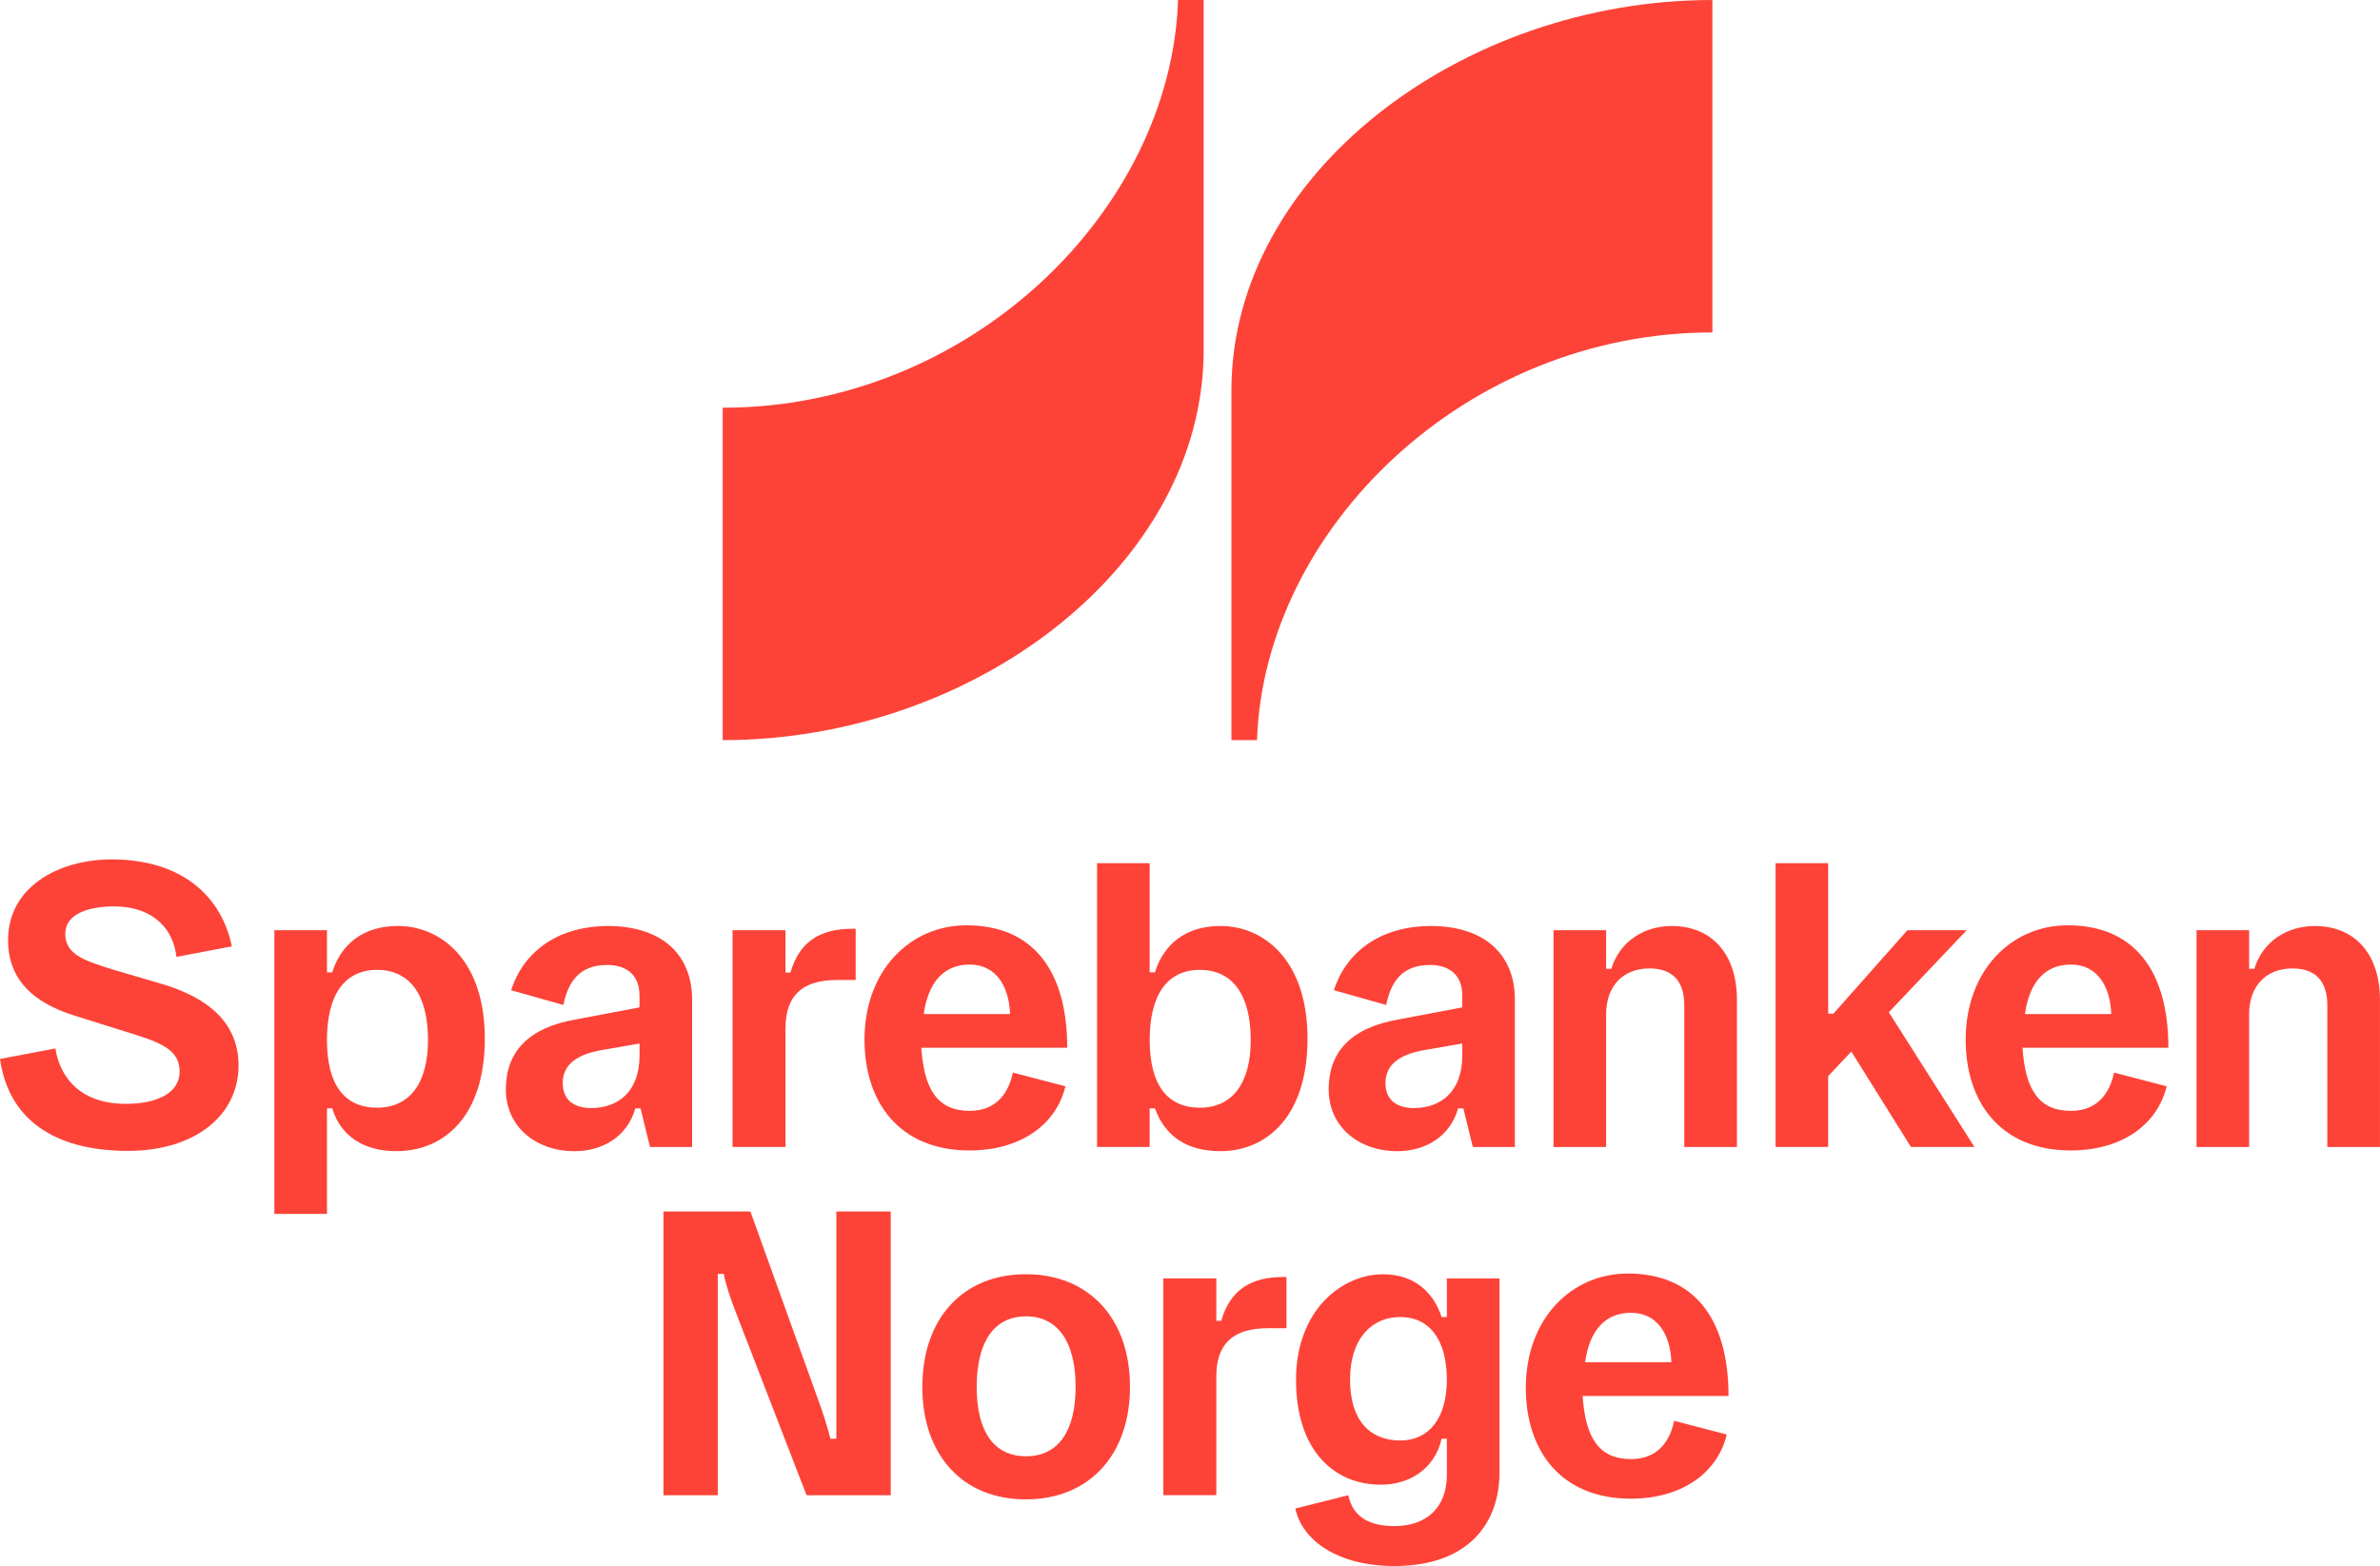 <?xml version="1.0" encoding="UTF-8"?>
<svg id="Logo" xmlns="http://www.w3.org/2000/svg" viewBox="0 0 595.28 391.71">
  <defs>
    <style>
      .cls-1 {
        fill: #fd4338;
      }
    </style>
  </defs>
  <g>
    <path class="cls-1" d="M59.66,266.54c0,12.37-10.79,21.32-27.64,21.32-18.69,0-29.92-8.07-32.02-22.99l13.86-2.63c1.23,7.81,6.76,13.86,17.63,13.86,7.46,0,13.43-2.54,13.43-8.07,0-4.91-3.69-6.85-10.44-9.03l-16.23-5.09c-9.48-3.07-16.23-8.52-16.23-18.78,0-13.33,12.63-20.17,25.97-20.17,16.93,0,27.28,8.69,30.01,21.75l-13.86,2.63c-1.14-9.03-8.07-12.63-15.53-12.63-6.4,0-12.28,1.84-12.28,6.84s4.3,6.59,11.58,8.86l13.43,3.95c10.27,3.25,18.33,9.13,18.33,20.18Z"/>
    <path class="cls-1" d="M68.62,232.67h13.16v10.53h1.32c2.1-6.76,7.45-11.59,16.4-11.59,10.79,0,21.76,8.52,21.76,28.16s-10.35,28.16-22.11,28.16c-8.34,0-14.04-3.95-16.05-10.7h-1.32v26.4h-13.16v-70.97ZM107.05,260.13c0-11.31-4.56-17.54-12.72-17.54s-12.55,6.23-12.55,17.54,4.47,16.93,12.55,16.93,12.72-6.05,12.72-16.93Z"/>
    <path class="cls-1" d="M126.53,272.5c0-9.21,5.35-15.44,17.63-17.54l15.79-2.99v-2.98c0-5.78-4.03-7.63-8.07-7.63-7.19,0-9.82,4.47-10.97,10.01l-13.07-3.69c3.07-9.56,11.58-16.06,24.3-16.06s20.97,6.58,20.97,18.42v36.85h-10.53l-2.37-9.65h-1.31c-1.93,6.93-8.07,10.7-15.18,10.7-9.82,0-17.2-6.23-17.2-15.44ZM159.96,263.99v-2.98l-9.12,1.58c-7.46,1.22-10.09,4.29-10.09,8.33s2.63,6.23,7.11,6.23c6.49,0,12.1-3.86,12.1-13.16Z"/>
    <path class="cls-1" d="M196.47,257.23v29.65h-13.25v-54.22h13.25v10.61h1.23c2.28-7.89,7.54-10.96,15.53-10.96h.79v12.81h-4.65c-8.77,0-12.9,3.95-12.9,12.1Z"/>
    <path class="cls-1" d="M242.54,277.85c6.76,0,9.74-4.56,10.79-9.57l13.16,3.43c-2.45,10.09-11.84,16.05-23.95,16.05-17.72,0-26.32-12.19-26.32-27.72,0-17.2,11.32-28.6,25.53-28.6,16.23,0,25.18,10.87,25.18,30.62h-36.5c.7,10.52,4.12,15.79,12.1,15.79ZM242.54,241.26c-6.32,0-10.35,4.21-11.49,12.37h21.58c-.26-7.19-3.69-12.37-10.09-12.37Z"/>
    <path class="cls-1" d="M274.39,215.91h13.16v27.29h1.32c2.1-6.76,7.45-11.59,16.4-11.59,10.8,0,21.76,8.52,21.76,28.16s-10.35,28.16-21.76,28.16c-8.69,0-13.95-3.95-16.4-10.7h-1.32v9.65h-13.16v-70.97ZM312.83,260.13c0-11.31-4.56-17.54-12.72-17.54s-12.55,6.23-12.55,17.54,4.47,16.93,12.55,16.93,12.72-6.05,12.72-16.93Z"/>
    <path class="cls-1" d="M332.32,272.5c0-9.21,5.35-15.44,17.63-17.54l15.79-2.99v-2.98c0-5.78-4.03-7.63-8.07-7.63-7.19,0-9.83,4.47-10.96,10.01l-13.08-3.69c3.07-9.56,11.58-16.06,24.31-16.06s20.96,6.58,20.96,18.42v36.85h-10.52l-2.37-9.65h-1.32c-1.93,6.93-8.07,10.7-15.17,10.7-9.83,0-17.19-6.23-17.19-15.44ZM365.74,263.99v-2.98l-9.12,1.58c-7.45,1.22-10.09,4.29-10.09,8.33s2.63,6.23,7.11,6.23c6.49,0,12.1-3.86,12.1-13.16Z"/>
    <path class="cls-1" d="M401.72,253.82v33.07h-13.16v-54.22h13.16v9.65h1.31c2.11-6.93,8.25-10.7,15.09-10.7,10.27,0,16.32,7.28,16.32,18.42v36.85h-13.17v-35.45c0-5.96-2.89-9.21-8.69-9.21-6.49,0-10.87,4.21-10.87,11.59Z"/>
    <path class="cls-1" d="M444.1,215.91h13.16v37.63h1.31l18.51-20.88h14.83l-19.48,20.53,21.41,33.69h-15.88l-14.91-23.86-5.79,6.14v17.72h-13.16v-70.97Z"/>
    <path class="cls-1" d="M517.97,277.85c6.76,0,9.74-4.56,10.79-9.57l13.16,3.43c-2.45,10.09-11.85,16.05-23.95,16.05-17.72,0-26.32-12.19-26.32-27.72,0-17.2,11.32-28.6,25.53-28.6,16.23,0,25.17,10.87,25.17,30.62h-36.49c.7,10.52,4.12,15.79,12.1,15.79ZM517.97,241.26c-6.31,0-10.35,4.21-11.49,12.37h21.58c-.26-7.19-3.68-12.37-10.09-12.37Z"/>
    <path class="cls-1" d="M562.55,253.82v33.07h-13.16v-54.22h13.16v9.65h1.31c2.11-6.93,8.25-10.7,15.09-10.7,10.27,0,16.32,7.28,16.32,18.42v36.85h-13.17v-35.45c0-5.96-2.89-9.21-8.69-9.21-6.49,0-10.87,4.21-10.87,11.59Z"/>
    <path class="cls-1" d="M183.92,327.93c-1.14-2.98-2.37-6.49-2.89-9.3h-1.5v55.36h-13.59v-70.97h21.75l17.11,47.55c1.14,3.07,2.2,6.49,2.9,9.3h1.49v-56.85h13.6v70.97h-21.06l-17.81-46.06Z"/>
    <path class="cls-1" d="M256.57,318.71c15.79,0,26.06,11.06,26.06,28.16s-10.27,28.16-26.06,28.16-25.88-11.05-25.88-28.16,10.18-28.16,25.88-28.16ZM256.66,329.25c-7.98,0-12.37,6.31-12.37,17.63s4.39,17.37,12.37,17.37,12.37-6.23,12.37-17.37-4.39-17.63-12.37-17.63Z"/>
    <path class="cls-1" d="M304.22,344.33v29.65h-13.25v-54.22h13.25v10.61h1.23c2.29-7.89,7.55-10.96,15.53-10.96h.79v12.81h-4.65c-8.77,0-12.9,3.95-12.9,12.1Z"/>
    <path class="cls-1" d="M323.98,377.32l13.25-3.33c1.22,5.79,5.78,7.72,11.58,7.72,7.9,0,13.07-4.56,13.07-12.81v-9.03h-1.31c-1.76,7.72-8.25,11.49-15.17,11.49-11.93,0-21.24-8.77-21.24-26.23s11.5-26.41,21.76-26.41c7.8,0,12.63,4.48,14.65,10.7h1.31v-9.65h13.17v48.6c0,11.93-7.11,23.33-26.32,23.33-13.94,0-23.07-6.31-24.74-14.39ZM361.88,345.13c0-10.35-4.56-15.71-11.67-15.71s-12.54,5.36-12.54,15.71,5.18,15.17,12.54,15.17,11.67-5.79,11.67-15.17Z"/>
    <path class="cls-1" d="M407.95,364.95c6.76,0,9.74-4.56,10.79-9.57l13.16,3.43c-2.45,10.09-11.85,16.05-23.95,16.05-17.72,0-26.32-12.19-26.32-27.72,0-17.2,11.32-28.6,25.53-28.6,16.23,0,25.17,10.87,25.17,30.62h-36.49c.7,10.52,4.12,15.79,12.1,15.79ZM407.95,328.36c-6.31,0-10.35,4.21-11.49,12.37h21.58c-.26-7.19-3.68-12.37-10.09-12.37Z"/>
  </g>
  <g>
    <path class="cls-1" d="M301.06,87.51c0,53.91-57.37,97.62-120.3,97.62v-83.15c61.81,0,112.12-49.26,113.89-101.98h6.4v87.51Z"/>
    <path class="cls-1" d="M308,97.62v87.51h6.4c1.78-52.71,52.09-101.98,113.9-101.98V0c-62.93,0-120.3,43.71-120.3,97.62Z"/>
  </g>
</svg>